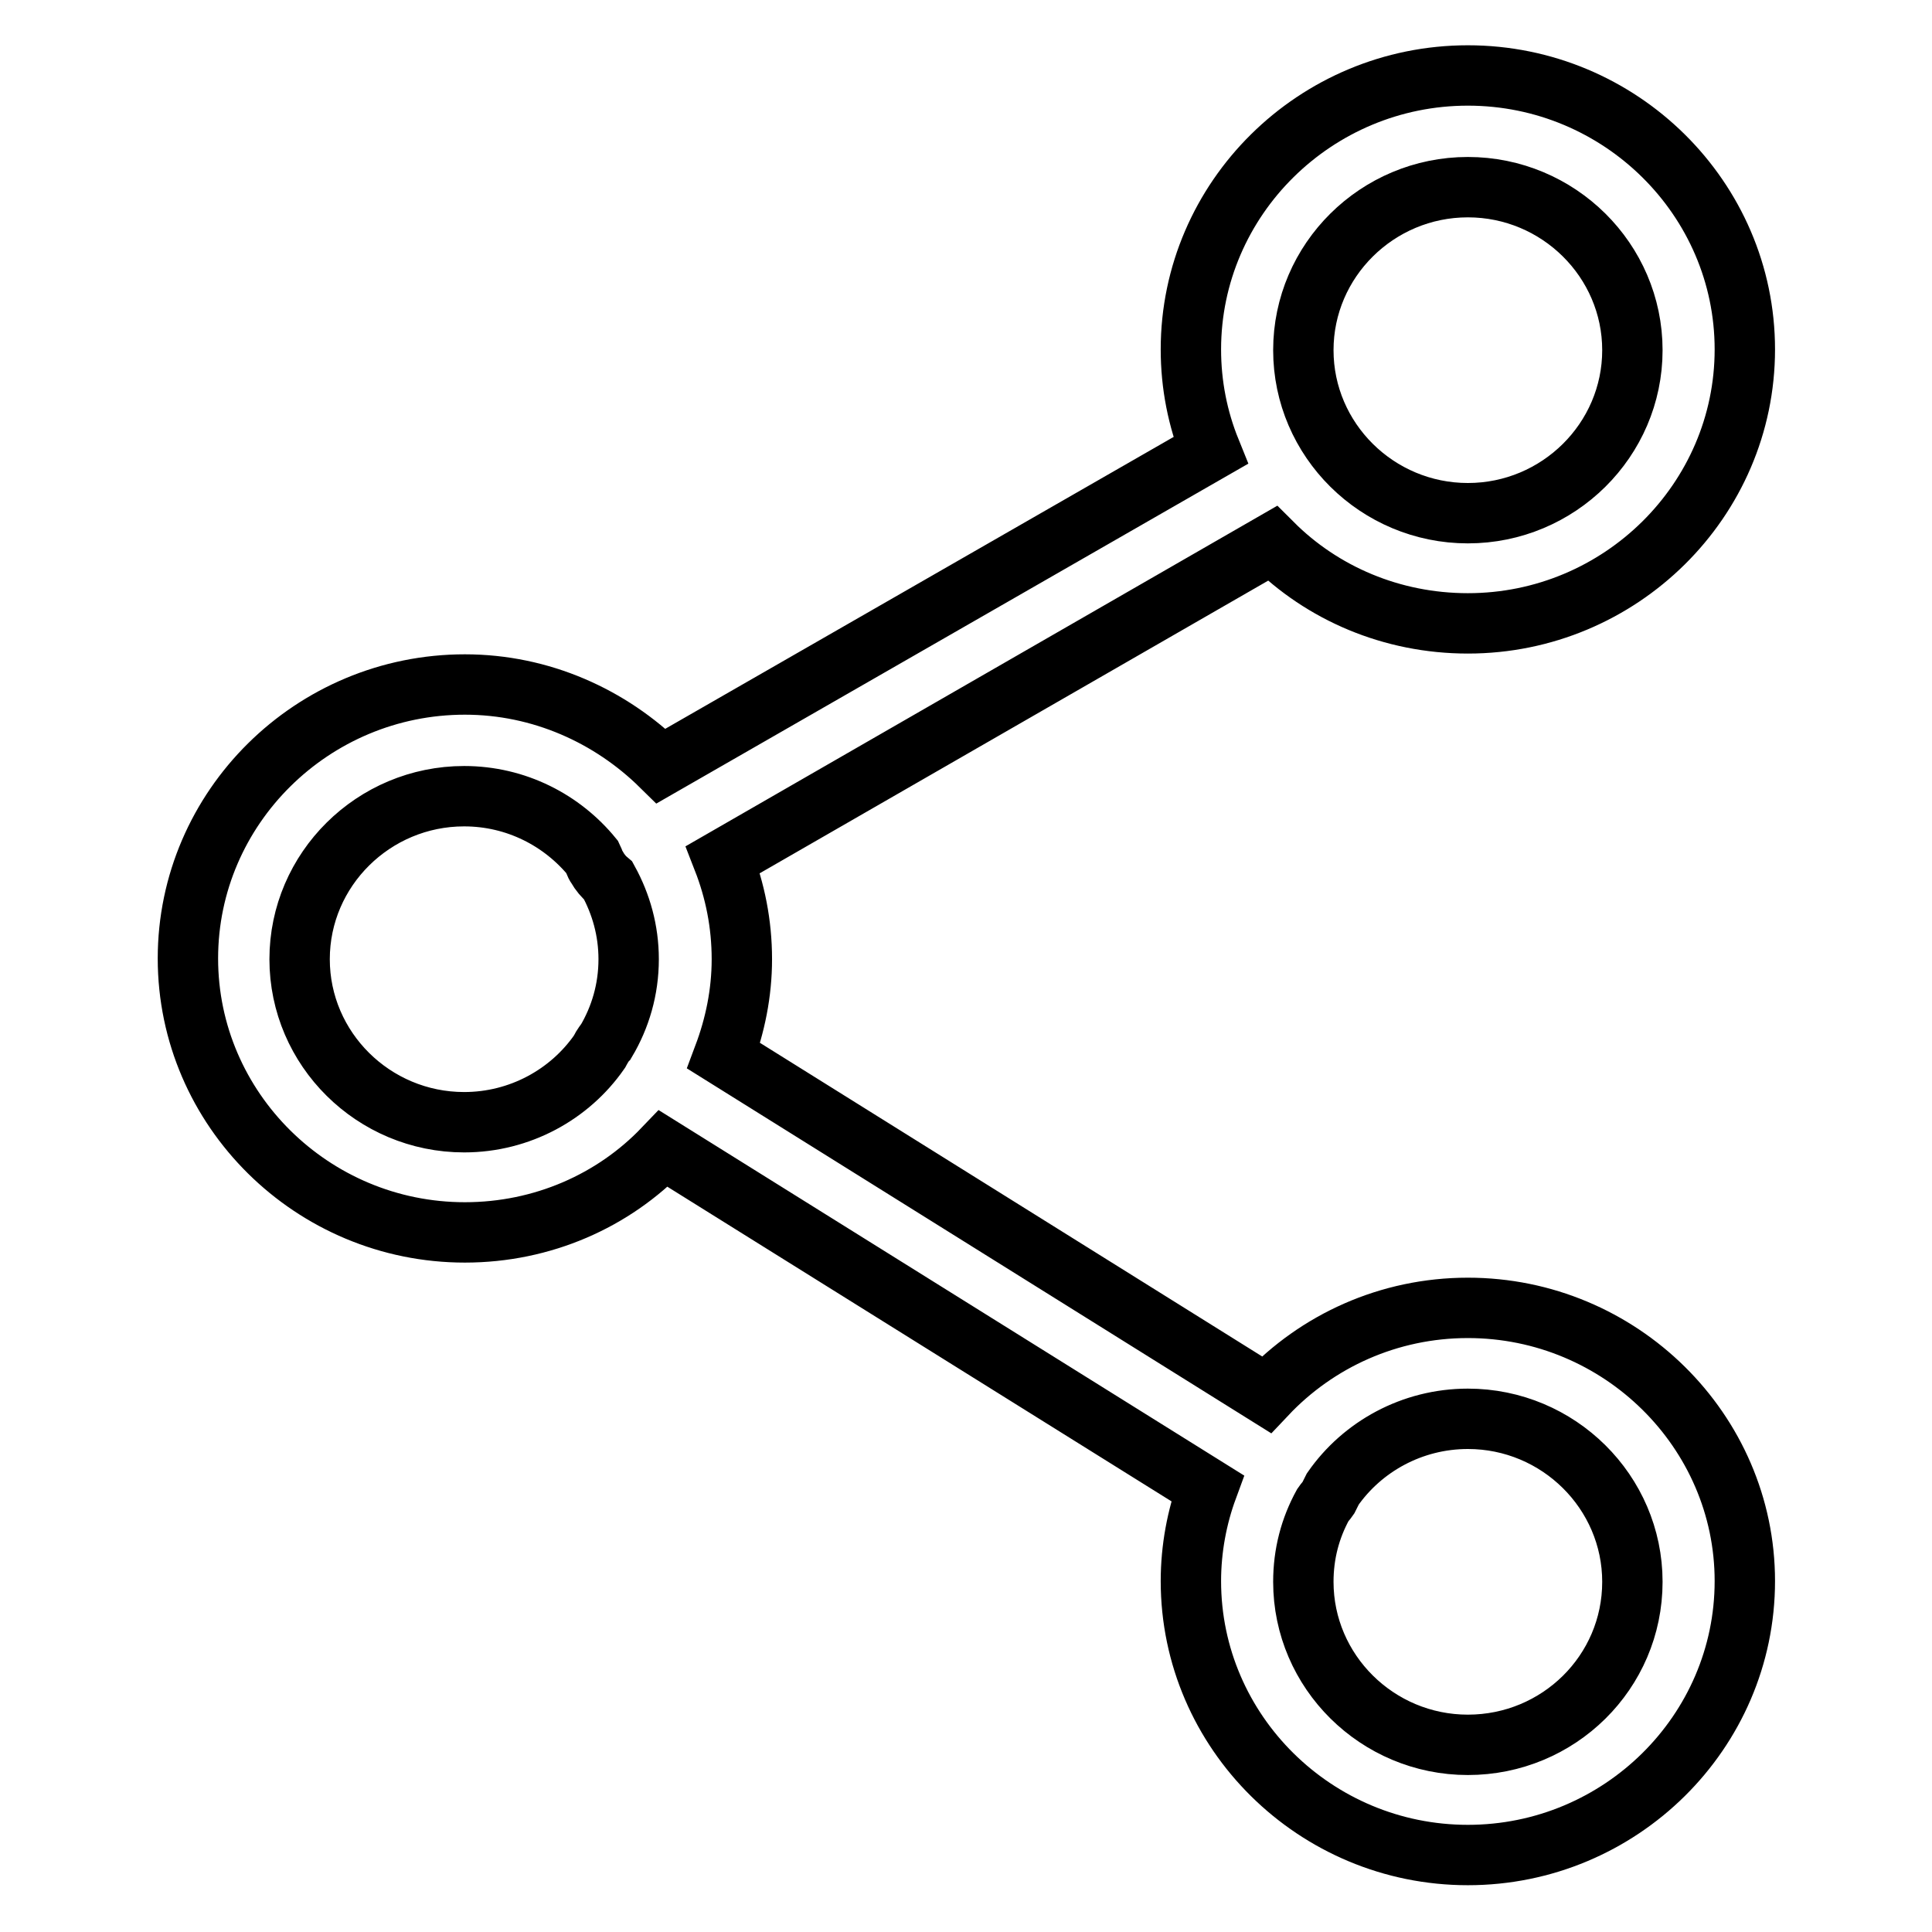 <?xml version="1.0" encoding="utf-8"?>
<!-- Svg Vector Icons : http://www.onlinewebfonts.com/icon -->
<!DOCTYPE svg PUBLIC "-//W3C//DTD SVG 1.1//EN" "http://www.w3.org/Graphics/SVG/1.1/DTD/svg11.dtd">
<svg version="1.1" xmlns="http://www.w3.org/2000/svg" xmlns:xlink="http://www.w3.org/1999/xlink" x="0px" y="0px" viewBox="0 0 256 256" enable-background="new 0 0 256 256" xml:space="preserve">
<g> <path stroke-width="8" fill-opacity="0" stroke="#000000"  d="M194.5,173.3c-10.5,0-20,4.4-26.7,11.5l-71.9-44.9c1.5-4,2.4-8.3,2.4-12.8c0-4.7-0.9-9.1-2.5-13.2L168.6,72 c6.6,6.6,15.8,10.6,25.9,10.6c20.2,0,36.7-16.3,36.7-36.3c0-20-16.5-36.3-36.7-36.3c-20.2,0-36.7,16.3-36.7,36.3 c0,4.7,0.9,9.2,2.6,13.4l-72.8,41.8c-6.7-6.6-15.9-10.8-26-10.8c-20.2,0-36.7,16.3-36.7,36.3c0,20,16.5,36.3,36.7,36.3 c10.3,0,19.7-4.2,26.3-11.1l72.1,45c-1.4,3.8-2.2,8-2.2,12.3c0,20,16.5,36.3,36.7,36.3c20.2,0,36.7-16.3,36.7-36.3 C231.2,189.6,214.7,173.3,194.5,173.3L194.5,173.3z M194.5,24.8c12,0,21.8,9.7,21.8,21.6s-9.8,21.6-21.8,21.6 c-12,0-21.8-9.7-21.8-21.6S182.5,24.8,194.5,24.8z M61.5,148.7c-12,0-21.8-9.7-21.8-21.6c0-11.9,9.8-21.6,21.8-21.6 c6.9,0,13,3.2,17,8.1c0.2,0.4,0.3,0.9,0.6,1.3c0.4,0.7,0.9,1.3,1.5,1.8c1.7,3.1,2.7,6.6,2.7,10.4c0,4-1.1,7.7-3,10.9 c-0.2,0.2-0.3,0.4-0.5,0.7c-0.1,0.2-0.3,0.5-0.4,0.7C75.5,145,68.9,148.7,61.5,148.7L61.5,148.7z M194.5,231.2 c-12,0-21.8-9.7-21.8-21.6c0-3.7,0.9-7.1,2.6-10.2c0.2-0.3,0.5-0.6,0.7-0.9c0.2-0.4,0.4-0.8,0.6-1.2c3.9-5.6,10.5-9.3,17.9-9.3 c12,0,21.8,9.7,21.8,21.6C216.3,221.6,206.5,231.2,194.5,231.2L194.5,231.2z"/></g>
</svg>